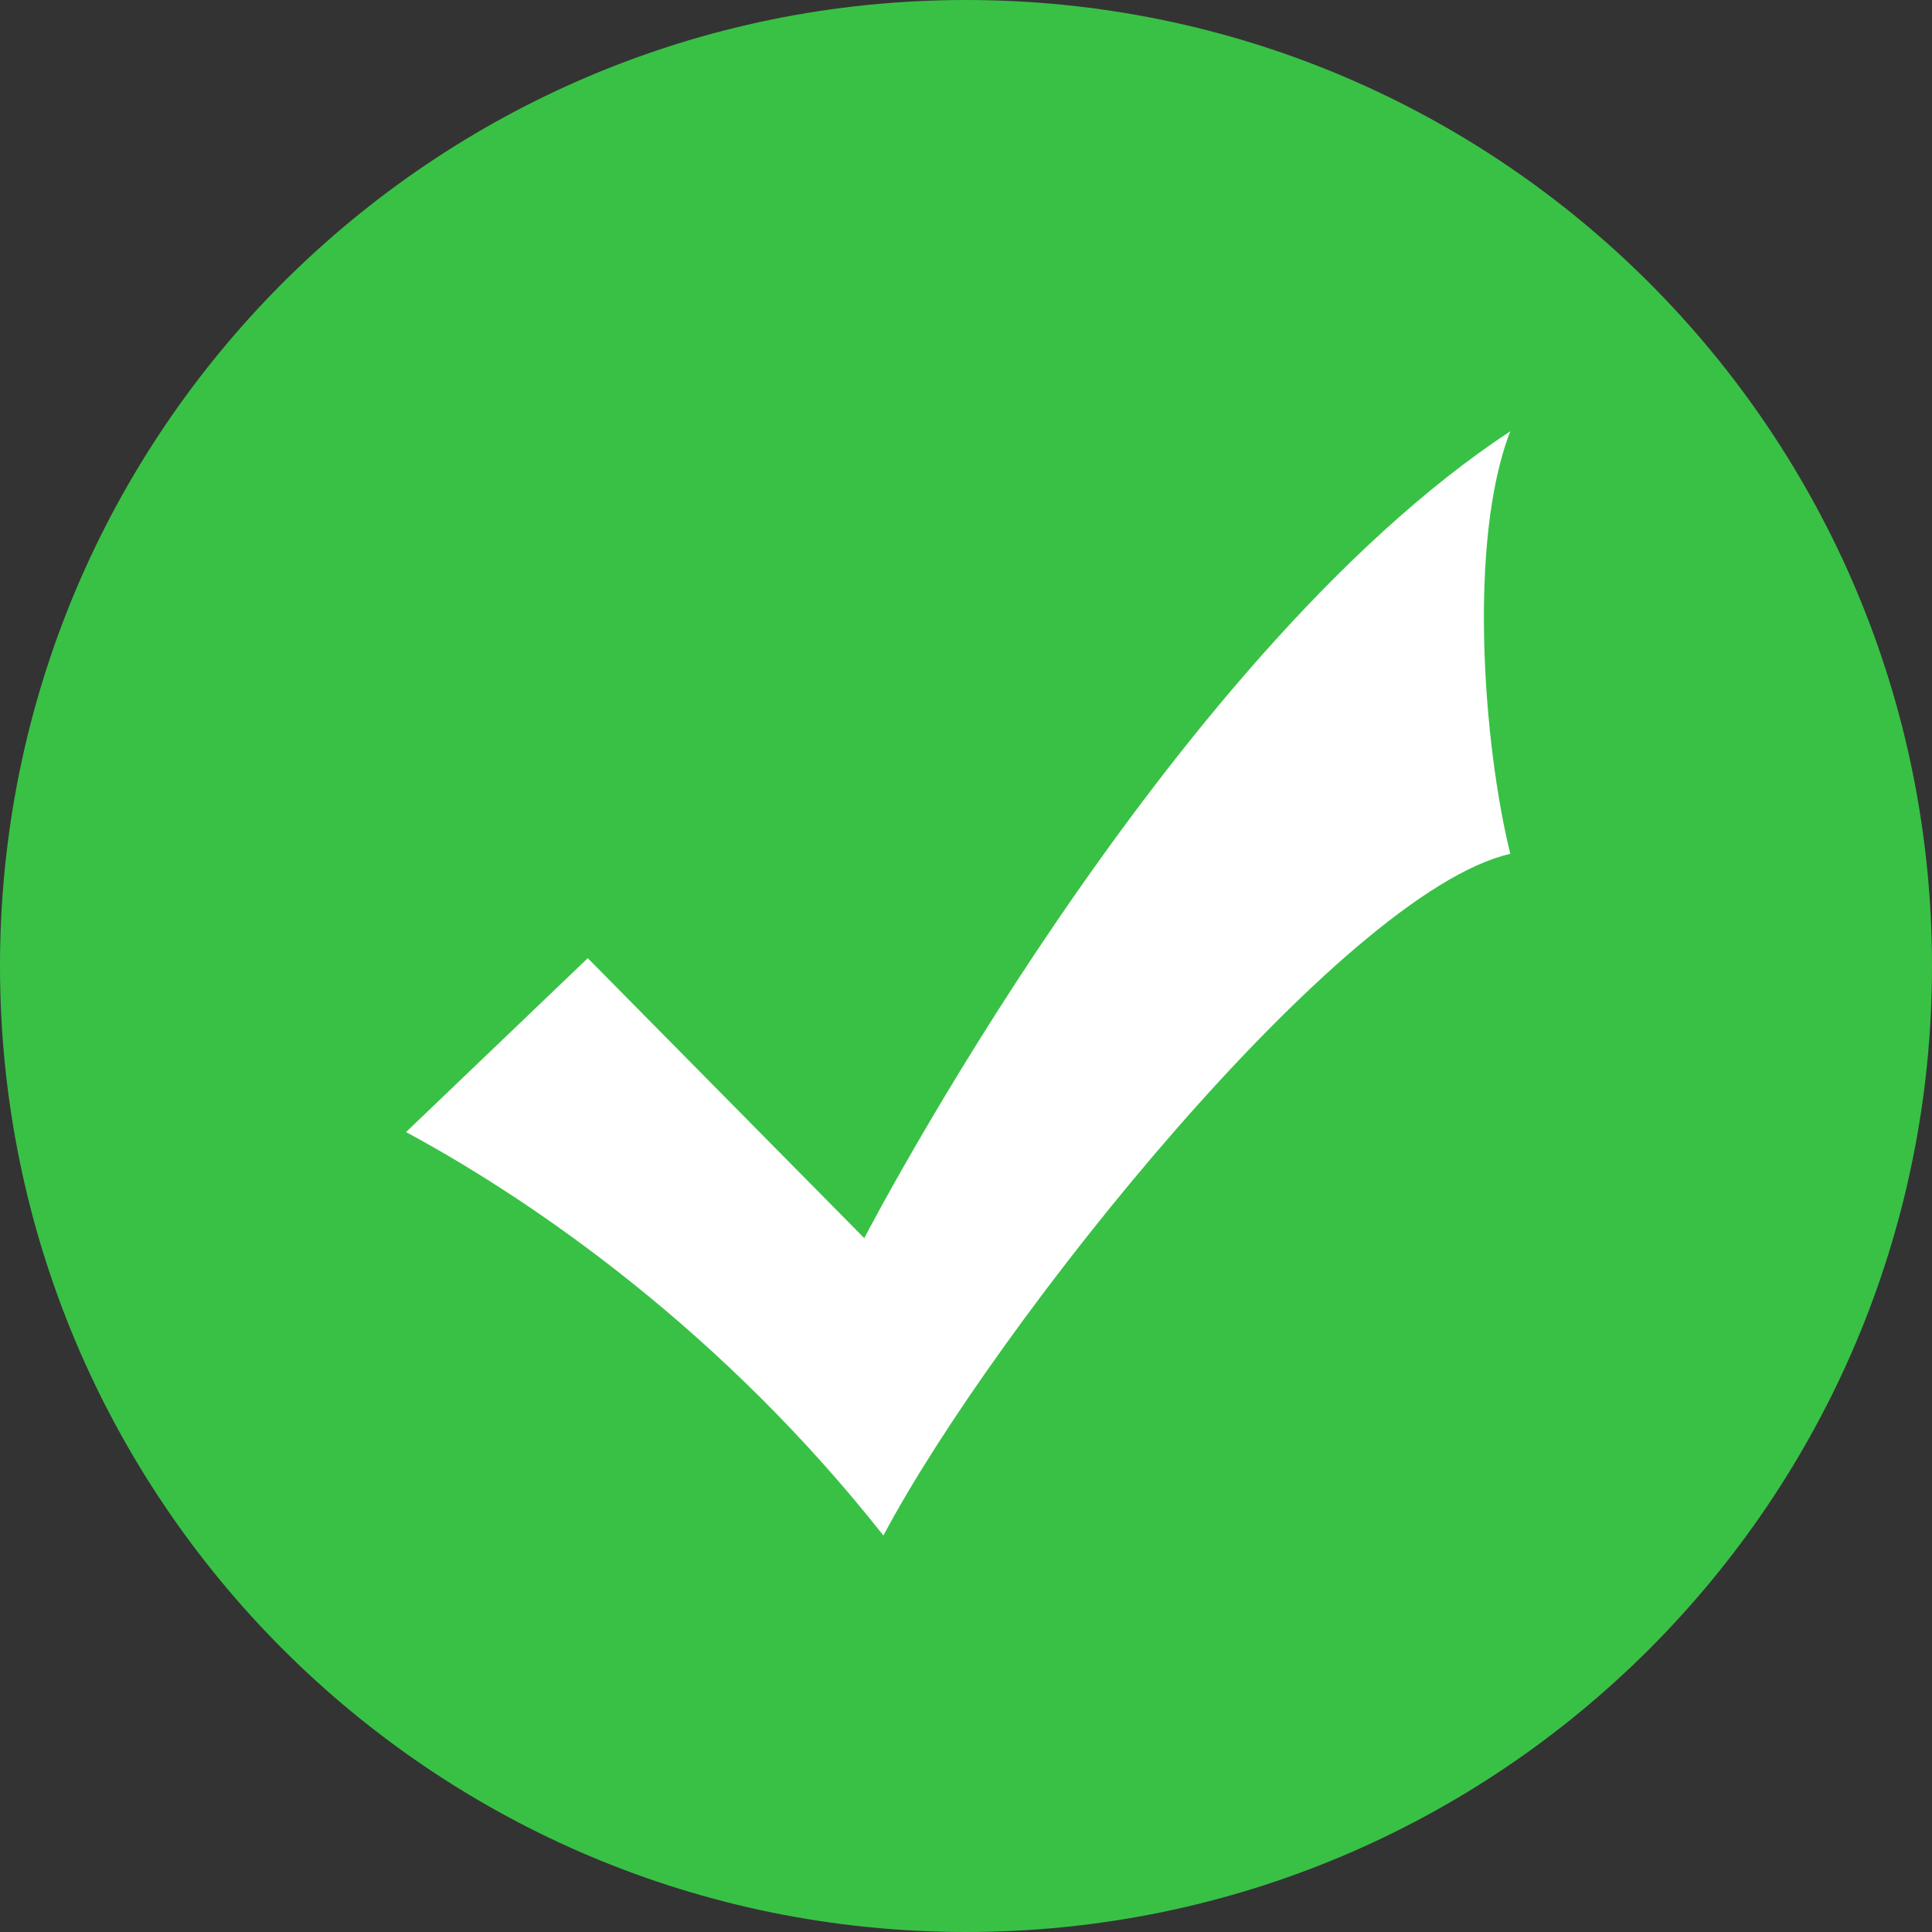 <?xml version="1.0" standalone="no"?><!DOCTYPE svg PUBLIC "-//W3C//DTD SVG 1.1//EN"
        "http://www.w3.org/Graphics/SVG/1.1/DTD/svg11.dtd">
<svg t="1599372552019" class="icon" viewBox="0 0 1024 1024" version="1.1" xmlns="http://www.w3.org/2000/svg" p-id="6390"
     width="200" height="200">
    <rect x="0" y="0" width="1024" height="1024" fill="#333333" stroke="none"/>
    <defs>
        <style type="text/css"></style>
    </defs>
    <path d="M512 1024C229.041 1024 0 794.959 0 512 0 229.041 229.041 0 512 0c282.959 0 512 229.041 512 512 0 282.959-229.041 512-512 512z m-49.311-376.972"
          fill="#39C146" p-id="6391"></path>
    <path d="M458.081 656.245l-146.549-148.392-96.317 92.169c70.049 37.789 168.67 106.916 253.005 213.833 59.449-111.986 242.866-341.026 332.27-361.303-14.286-57.606-22.581-165.905 0-223.971-183.417 120.742-342.409 427.665-342.409 427.665"
          fill="#FFFFFF" p-id="6392"></path>
</svg>